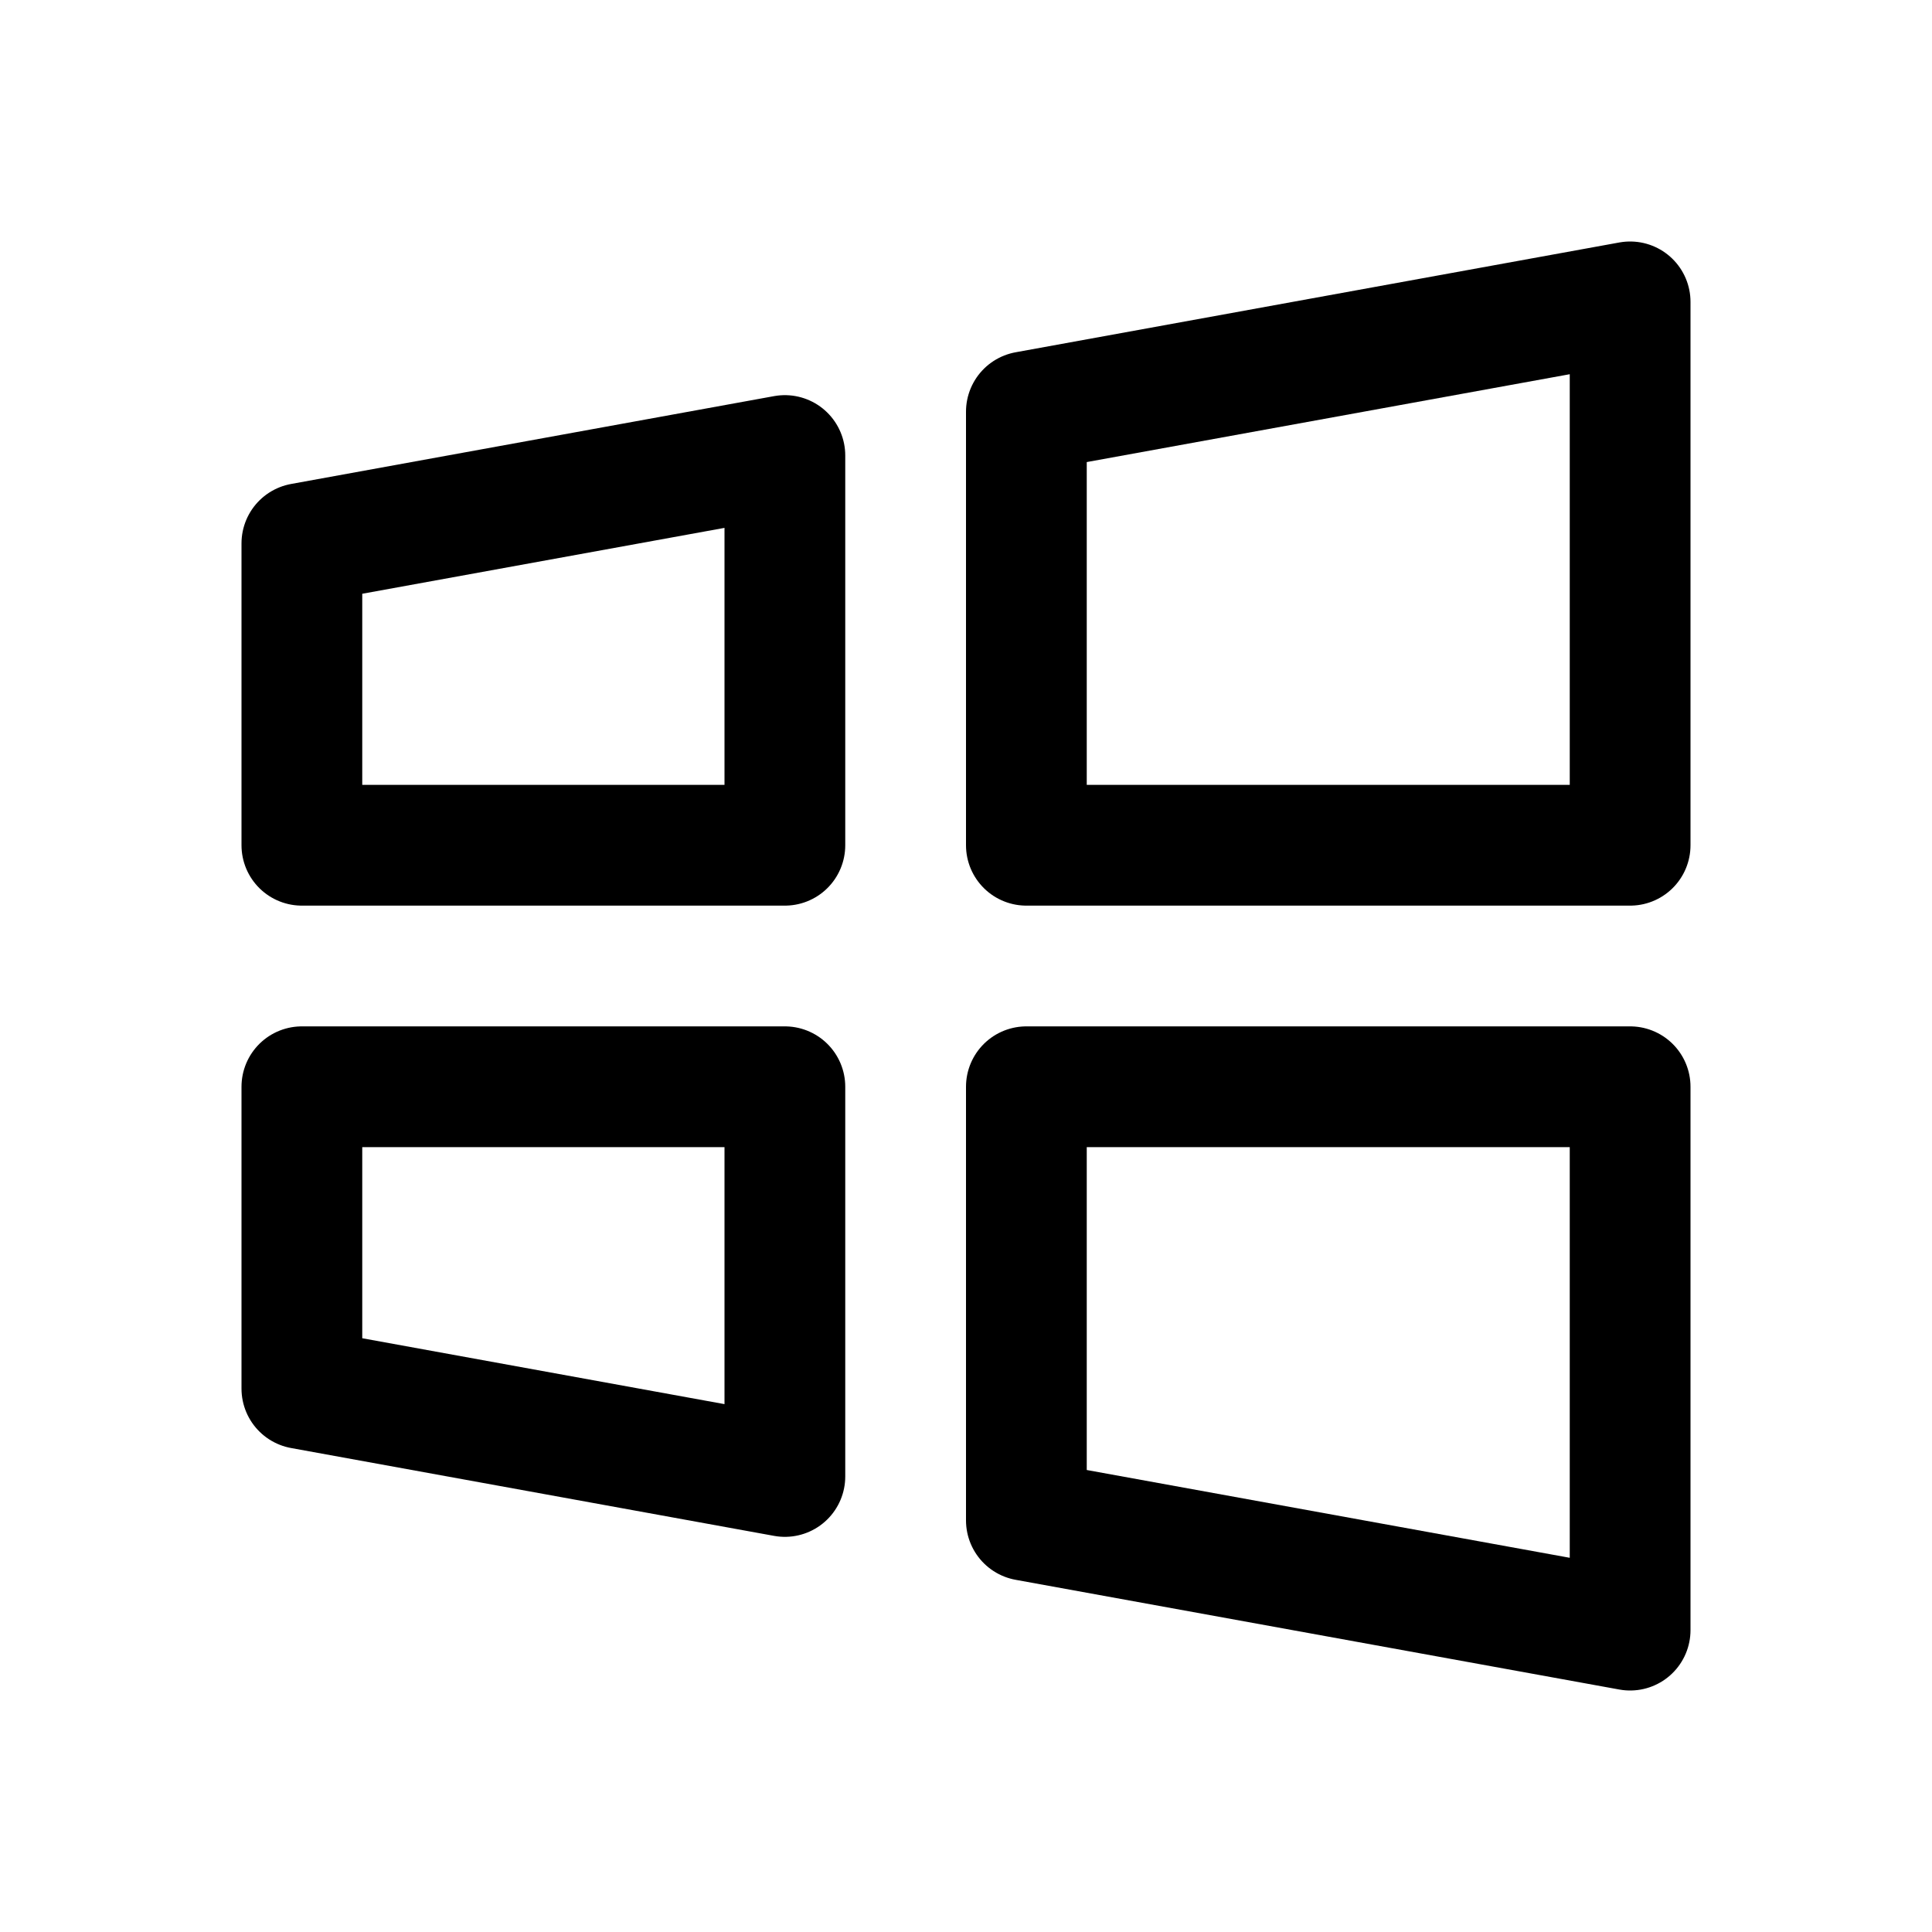 <svg xmlns="http://www.w3.org/2000/svg" viewBox="0 0 256 256"><rect width="256" height="256" fill="none"/><polygon points="216 216 136 201.46 136 201.46 136 144 216 144 216 216" fill="none" stroke="currentColor" stroke-linecap="round" stroke-linejoin="round" stroke-width="16"/><polygon points="104 195.64 40 184 40 144 104 144 104 195.64" fill="none" stroke="currentColor" stroke-linecap="round" stroke-linejoin="round" stroke-width="16"/><polygon points="216 40 136 54.55 136 54.55 136 112 216 112 216 40" fill="none" stroke="currentColor" stroke-linecap="round" stroke-linejoin="round" stroke-width="16"/><polygon points="104 60.36 40 72 40 112 104 112 104 60.36" fill="none" stroke="currentColor" stroke-linecap="round" stroke-linejoin="round" stroke-width="16"/></svg>